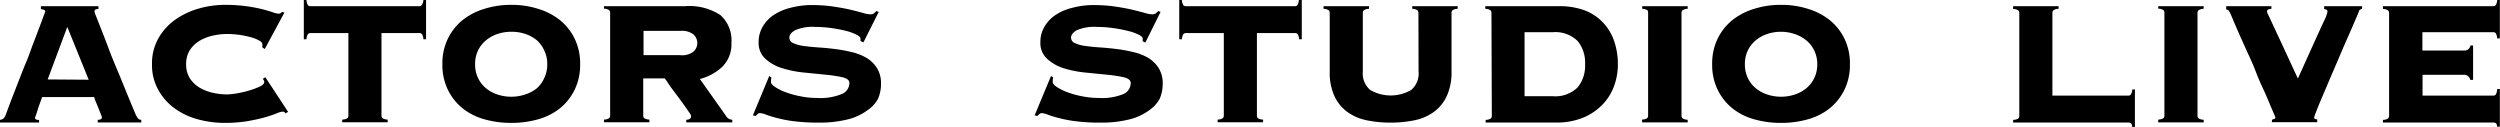 <svg xmlns="http://www.w3.org/2000/svg" width="339.92" height="17.31" viewBox="0 0 339.92 17.31"><path d="M4.77,16a.25.25,0,0,0,.11.23.8.8,0,0,0,.43.07v.36H0v-.36a1,1,0,0,0,.48-.19,1.44,1.44,0,0,0,.3-.5l.3-.81c.16-.44.37-1,.63-1.67l.87-2.23c.32-.82.64-1.65,1-2.5s.63-1.69.94-2.49l.83-2.18.58-1.56c.15-.4.23-.61.23-.63s-.07-.17-.2-.21a2.59,2.59,0,0,0-.4-.09V.84h7.83V1.2a1.61,1.61,0,0,0-.39.09q-.15.06-.15.3a6.18,6.18,0,0,0,.28.78l.74,1.88c.3.77.64,1.64,1,2.61s.8,2,1.22,3,.82,2,1.21,2.95.75,1.82,1.07,2.58a3,3,0,0,0,.4.72.57.57,0,0,0,.44.18v.36H13.29v-.36q.57,0,.57-.36a3.82,3.82,0,0,0-.15-.4l-.33-.84L13,13.77a4,4,0,0,1-.19-.57H5.73l-.48,1.32L5,15.33l-.15.43A.74.74,0,0,0,4.77,16Zm7.29-5.16L9.15,3.66,6.48,10.8Z"/><path d="M35.67,6.45c0-.06,0-.12,0-.2a1.57,1.57,0,0,0,0-.25c0-.16-.14-.32-.41-.48a5.21,5.21,0,0,0-1.08-.44,14.58,14.58,0,0,0-1.54-.33,13.47,13.47,0,0,0-1.83-.13A9,9,0,0,0,29,4.83a6.13,6.13,0,0,0-1.82.69,4.1,4.1,0,0,0-1.35,1.27,3.47,3.47,0,0,0-.52,1.94,3.45,3.45,0,0,0,.52,1.94,4,4,0,0,0,1.35,1.27,6.13,6.13,0,0,0,1.82.69,9,9,0,0,0,1.89.21,10.46,10.46,0,0,0,1.23-.13,15,15,0,0,0,1.68-.38,10.5,10.5,0,0,0,1.48-.54c.43-.2.65-.41.65-.63a.53.53,0,0,0-.06-.24.72.72,0,0,1-.12-.21l.33-.21,3.09,4.71-.36.21a.3.3,0,0,0-.17-.19.66.66,0,0,0-.25-.05,2.92,2.92,0,0,0-.84.26,16.61,16.61,0,0,1-1.64.54c-.67.19-1.45.35-2.35.51a20,20,0,0,1-3,.22,14,14,0,0,1-3.56-.46,9.7,9.7,0,0,1-3.19-1.47,7.66,7.66,0,0,1-2.27-2.53,6.81,6.81,0,0,1-.87-3.52,6.81,6.81,0,0,1,.87-3.52,7.73,7.73,0,0,1,2.27-2.52,10.45,10.45,0,0,1,3.19-1.52A12.82,12.82,0,0,1,30.5.66a21,21,0,0,1,5.32.63c.58.16,1,.29,1.35.41a2.38,2.38,0,0,0,.71.16.53.53,0,0,0,.45-.24l.34.09L36,6.66Z"/><path d="M46.53,16.26a1.38,1.38,0,0,0,.71-.19.48.48,0,0,0,.13-.35V4.5H42.21a.42.42,0,0,0-.36.17,1.57,1.57,0,0,0-.18.67h-.36V0h.36a1.52,1.52,0,0,0,.18.67.4.4,0,0,0,.36.17H57a.4.4,0,0,0,.36-.17A1.52,1.52,0,0,0,57.57,0h.36V5.34h-.36a1.57,1.57,0,0,0-.18-.67A.42.42,0,0,0,57,4.5H51.87V15.72a.48.48,0,0,0,.14.35,1.33,1.33,0,0,0,.7.19v.36H46.53Z"/><path d="M69.52.66a11.81,11.81,0,0,1,3.61.53,8.92,8.92,0,0,1,3,1.54,7.46,7.46,0,0,1,2,2.52,7.69,7.69,0,0,1,.75,3.48,7.69,7.69,0,0,1-.75,3.48,7.46,7.46,0,0,1-2,2.52,8.33,8.33,0,0,1-3,1.5,13.18,13.18,0,0,1-3.61.48,13.25,13.25,0,0,1-3.62-.48,8.33,8.33,0,0,1-3-1.5,7.44,7.44,0,0,1-2-2.52,7.69,7.69,0,0,1-.75-3.48,7.69,7.69,0,0,1,.75-3.48,7.44,7.44,0,0,1,2-2.52,8.92,8.92,0,0,1,3-1.54A11.87,11.87,0,0,1,69.52.66Zm0,3.66a5.83,5.83,0,0,0-1.88.3,4.93,4.93,0,0,0-1.56.86A4.1,4.1,0,0,0,65,6.86a4.18,4.18,0,0,0-.4,1.87,4.22,4.22,0,0,0,.4,1.88A4.1,4.1,0,0,0,66.08,12a4.9,4.9,0,0,0,1.56.85,5.83,5.83,0,0,0,1.88.3,5.77,5.77,0,0,0,1.87-.3A4.9,4.9,0,0,0,73,12,4.1,4.1,0,0,0,74,10.61a4.22,4.22,0,0,0,.41-1.88A4.18,4.18,0,0,0,74,6.86,4.1,4.1,0,0,0,73,5.48a4.93,4.93,0,0,0-1.56-.86A5.77,5.77,0,0,0,69.52,4.32Z"/><path d="M87.46,15.72a.48.48,0,0,0,.13.35,1.38,1.38,0,0,0,.71.19v.36H82.12v-.36a1.33,1.33,0,0,0,.7-.19.48.48,0,0,0,.14-.35v-14a.46.46,0,0,0-.14-.34,1.22,1.22,0,0,0-.7-.2V.84h11a7.74,7.74,0,0,1,4.83,1.21,4.58,4.58,0,0,1,1.5,3.77,4.29,4.29,0,0,1-1.22,3.24,7,7,0,0,1-3.07,1.68l3.54,5a1,1,0,0,0,.87.54v.36H93.31v-.36q.66,0,.66-.54a1.67,1.67,0,0,0-.24-.42l-.6-.87c-.24-.34-.51-.7-.8-1.1l-.84-1.12c-.27-.36-.5-.68-.7-1s-.33-.47-.39-.57H87.46Zm5-8.22A2.54,2.54,0,0,0,94.31,7a1.57,1.57,0,0,0,0-2.3,2.54,2.54,0,0,0-1.81-.5h-5V7.5Z"/><path d="M104.89,10.53a2.26,2.26,0,0,0-.06.63c0,.2.19.42.56.67a6.89,6.89,0,0,0,1.44.71,12,12,0,0,0,2,.55,11.17,11.17,0,0,0,2.31.23,7.61,7.61,0,0,0,3.3-.53,1.63,1.63,0,0,0,1.05-1.51c0-.36-.3-.61-.91-.77a18.62,18.62,0,0,0-2.3-.35l-3-.3a15,15,0,0,1-3-.61A6,6,0,0,1,104.07,8a2.91,2.91,0,0,1-.92-2.27,4.14,4.14,0,0,1,.53-2.07,4.83,4.83,0,0,1,1.47-1.59,7.43,7.43,0,0,1,2.29-1,11.19,11.19,0,0,1,3-.38,19.51,19.51,0,0,1,2.85.2c.88.13,1.66.27,2.34.43s1.25.31,1.71.44a4.14,4.14,0,0,0,1,.19.78.78,0,0,0,.48-.13,2,2,0,0,0,.33-.32l.33.12L117.4,5.76,117,5.58V5.25c0-.18-.19-.36-.58-.55A6.6,6.6,0,0,0,115,4.19a18.54,18.54,0,0,0-2-.38,16.13,16.13,0,0,0-2.16-.15,5.89,5.89,0,0,0-2.73.45q-.78.45-.78,1a.8.8,0,0,0,.54.76,4.91,4.91,0,0,0,1.41.38c.58.08,1.24.15,2,.2s1.5.12,2.28.22a20.87,20.87,0,0,1,2.28.42,7.32,7.32,0,0,1,2,.79,4.36,4.36,0,0,1,1.41,1.39,3.91,3.91,0,0,1,.54,2.14,5,5,0,0,1-.4,2A4.29,4.29,0,0,1,117.93,15a7.37,7.37,0,0,1-2.61,1.22,15.62,15.62,0,0,1-4.07.45,25.24,25.24,0,0,1-3.25-.18,17.09,17.09,0,0,1-2.33-.44,13.74,13.74,0,0,1-1.51-.46,2.66,2.66,0,0,0-.83-.21.45.45,0,0,0-.31.12l-.29.27-.36-.09,2.22-5.34Z"/><path d="M143.2,10.53a2.26,2.26,0,0,0-.06.63c0,.2.19.42.56.67a6.79,6.79,0,0,0,1.43.71,12.11,12.11,0,0,0,2,.55,11.17,11.17,0,0,0,2.31.23,7.61,7.61,0,0,0,3.3-.53,1.63,1.63,0,0,0,1-1.51c0-.36-.31-.61-.91-.77a18.93,18.93,0,0,0-2.3-.35l-3-.3a15,15,0,0,1-3-.61A6,6,0,0,1,142.38,8a2.88,2.88,0,0,1-.92-2.27A4,4,0,0,1,142,3.66a4.72,4.72,0,0,1,1.47-1.59,7.33,7.33,0,0,1,2.29-1,11.19,11.19,0,0,1,3-.38,19.51,19.51,0,0,1,2.85.2c.88.13,1.66.27,2.34.43s1.25.31,1.71.44a4.14,4.14,0,0,0,1,.19.78.78,0,0,0,.48-.13,2,2,0,0,0,.33-.32l.33.12-2.07,4.17-.36-.18V5.25c0-.18-.19-.36-.58-.55a6.6,6.6,0,0,0-1.49-.51,18.54,18.54,0,0,0-2-.38,16.13,16.13,0,0,0-2.16-.15,5.89,5.89,0,0,0-2.73.45q-.78.45-.78,1a.8.8,0,0,0,.54.76,4.91,4.91,0,0,0,1.41.38c.58.08,1.24.15,2,.2s1.5.12,2.28.22a20.87,20.87,0,0,1,2.28.42,7.32,7.32,0,0,1,2,.79,4.36,4.36,0,0,1,1.41,1.39,3.91,3.91,0,0,1,.54,2.14,5.15,5.15,0,0,1-.4,2A4.46,4.46,0,0,1,156.24,15a7.51,7.51,0,0,1-2.62,1.22,15.49,15.49,0,0,1-4.06.45,25.14,25.14,0,0,1-3.25-.18,16.8,16.8,0,0,1-2.33-.44,14,14,0,0,1-1.52-.46,2.62,2.62,0,0,0-.82-.21.45.45,0,0,0-.31.12l-.29.27-.36-.09,2.22-5.34Z"/><path d="M165.56,16.26a1.33,1.33,0,0,0,.7-.19.48.48,0,0,0,.14-.35V4.5h-5.16a.42.42,0,0,0-.36.17,1.57,1.57,0,0,0-.18.67h-.36V0h.36a1.52,1.52,0,0,0,.18.67.4.4,0,0,0,.36.17h14.82a.4.4,0,0,0,.36-.17A1.52,1.52,0,0,0,176.6,0H177V5.34h-.36a1.57,1.57,0,0,0-.18-.67.42.42,0,0,0-.36-.17H170.9V15.72a.48.48,0,0,0,.13.35,1.38,1.38,0,0,0,.71.19v.36h-6.18Z"/><path d="M192.86,1.74a.46.46,0,0,0-.14-.34,1.22,1.22,0,0,0-.7-.2V.84h6.18V1.2a1.26,1.26,0,0,0-.71.2.45.45,0,0,0-.13.34v8a7.69,7.69,0,0,1-.65,3.33,5.55,5.55,0,0,1-1.77,2.16,6.85,6.85,0,0,1-2.64,1.13,15.78,15.78,0,0,1-3.22.31,15.88,15.88,0,0,1-3.23-.31,6.85,6.85,0,0,1-2.64-1.13,5.55,5.55,0,0,1-1.77-2.16,7.7,7.7,0,0,1-.64-3.33v-8a.46.46,0,0,0-.14-.34,1.22,1.22,0,0,0-.7-.2V.84h6.18V1.2a1.26,1.26,0,0,0-.71.2.45.45,0,0,0-.13.34v8a2.93,2.93,0,0,0,1,2.49,5.56,5.56,0,0,0,5.58,0,2.93,2.93,0,0,0,1-2.49Z"/><path d="M202.79,1.74a.46.46,0,0,0-.14-.34,1.22,1.22,0,0,0-.7-.2V.84h10a9.84,9.84,0,0,1,3.6.6A6.74,6.74,0,0,1,218,3.11a6.92,6.92,0,0,1,1.48,2.5,9.54,9.54,0,0,1,.5,3.12,8.51,8.51,0,0,1-.53,3,7.09,7.09,0,0,1-1.59,2.52A7.86,7.86,0,0,1,215.25,16a9.43,9.43,0,0,1-3.67.66H202v-.36a1.33,1.33,0,0,0,.7-.19.48.48,0,0,0,.14-.35Zm8.31,11.34a4.33,4.33,0,0,0,3.42-1.21,4.65,4.65,0,0,0,1-3.14,4.65,4.65,0,0,0-1-3.14,4.33,4.33,0,0,0-3.42-1.21h-3.81v8.7Z"/><path d="M223.25,16.26a1.38,1.38,0,0,0,.71-.19.48.48,0,0,0,.13-.35v-14A.45.45,0,0,0,224,1.4a1.26,1.26,0,0,0-.71-.2V.84h6.18V1.2a1.22,1.22,0,0,0-.7.2.46.46,0,0,0-.14.34v14a.48.48,0,0,0,.14.35,1.33,1.33,0,0,0,.7.19v.36h-6.18Z"/><path d="M242.17.66a11.81,11.81,0,0,1,3.61.53,8.92,8.92,0,0,1,3,1.54,7.46,7.46,0,0,1,2,2.52,7.69,7.69,0,0,1,.75,3.48,7.69,7.69,0,0,1-.75,3.48,7.46,7.46,0,0,1-2,2.52,8.33,8.33,0,0,1-3,1.5,13.18,13.18,0,0,1-3.61.48,13.25,13.25,0,0,1-3.62-.48,8.33,8.33,0,0,1-3-1.5,7.44,7.44,0,0,1-2-2.52,7.69,7.69,0,0,1-.75-3.48,7.69,7.69,0,0,1,.75-3.48,7.44,7.44,0,0,1,2-2.52,8.92,8.92,0,0,1,3-1.54A11.87,11.87,0,0,1,242.17.66Zm0,3.66a5.83,5.83,0,0,0-1.88.3,4.93,4.93,0,0,0-1.56.86,4.1,4.1,0,0,0-1.08,1.38,4.18,4.18,0,0,0-.4,1.87,4.22,4.22,0,0,0,.4,1.88A4.1,4.1,0,0,0,238.73,12a4.9,4.9,0,0,0,1.56.85,5.83,5.83,0,0,0,1.88.3,5.77,5.77,0,0,0,1.87-.3A4.9,4.9,0,0,0,245.6,12a4.1,4.1,0,0,0,1.08-1.38,4.22,4.22,0,0,0,.41-1.88,4.18,4.18,0,0,0-.41-1.87,4.1,4.1,0,0,0-1.08-1.38A4.93,4.93,0,0,0,244,4.62,5.77,5.77,0,0,0,242.17,4.32Z"/><path d="M289.38,13a.4.4,0,0,0,.36-.17,1.52,1.52,0,0,0,.18-.67h.36v5.19h-.36c0-.32-.1-.52-.18-.58a.53.53,0,0,0-.36-.11H273.72v-.36a1.38,1.38,0,0,0,.71-.19.48.48,0,0,0,.13-.35v-14a.45.45,0,0,0-.13-.34,1.26,1.26,0,0,0-.71-.2V.84h6.18V1.2a1.22,1.22,0,0,0-.7.2.46.46,0,0,0-.14.34V13Z"/><path d="M293.45,16.26a1.38,1.38,0,0,0,.71-.19.48.48,0,0,0,.13-.35v-14a.45.45,0,0,0-.13-.34,1.26,1.26,0,0,0-.71-.2V.84h6.18V1.2a1.22,1.22,0,0,0-.7.2.46.46,0,0,0-.14.34v14a.48.48,0,0,0,.14.35,1.33,1.33,0,0,0,.7.19v.36h-6.18Z"/><path d="M308.93,16.26a1.21,1.21,0,0,0,.36-.12.18.18,0,0,0,.09-.15,4.22,4.22,0,0,0-.24-.61c-.16-.38-.37-.86-.62-1.46s-.54-1.28-.88-2-.69-1.55-1-2.37-.7-1.63-1.06-2.43l-1-2.22c-.3-.68-.56-1.27-.77-1.77s-.35-.85-.43-1a3.19,3.19,0,0,0-.33-.66.52.52,0,0,0-.36-.18V.84h6.15V1.2a1,1,0,0,0-.48.12.29.29,0,0,0-.12.24,1.16,1.16,0,0,0,.13.38c.09.18.28.59.57,1.21l1.26,2.7q.82,1.77,2.24,4.83L314.55,6c.53-1.17.94-2.07,1.23-2.69s.48-1,.56-1.27a1.82,1.82,0,0,0,.12-.47.3.3,0,0,0-.09-.23.87.87,0,0,0-.36-.1V.84h5.16V1.2a1.7,1.7,0,0,0-.29.12.43.43,0,0,0-.16.27q-.06.18-.36.87l-.74,1.71-1,2.27c-.35.83-.71,1.67-1.08,2.53l-1.08,2.52-.93,2.19c-.27.64-.48,1.17-.64,1.59a5.57,5.57,0,0,0-.24.69q0,.27.42.27v.39h-6.18Z"/><path d="M335.87,10.86a.93.93,0,0,0-.26-.49.88.88,0,0,0-.64-.2h-5.58V13H339a.4.4,0,0,0,.36-.17,1.68,1.68,0,0,0,.18-.73h.36v5.13h-.36a.78.78,0,0,0-.18-.48.6.6,0,0,0-.36-.09h-15v-.36a1.33,1.33,0,0,0,.7-.19.48.48,0,0,0,.14-.35v-14a.46.46,0,0,0-.14-.34,1.22,1.22,0,0,0-.7-.2V.84h15a.4.4,0,0,0,.36-.17,1.52,1.52,0,0,0,.18-.67h.36V5.22h-.36a1.68,1.68,0,0,0-.18-.68.44.44,0,0,0-.36-.16h-9.63V6.87H335a.83.83,0,0,0,.64-.2.93.93,0,0,0,.26-.49h.36v4.68Z"/></svg>